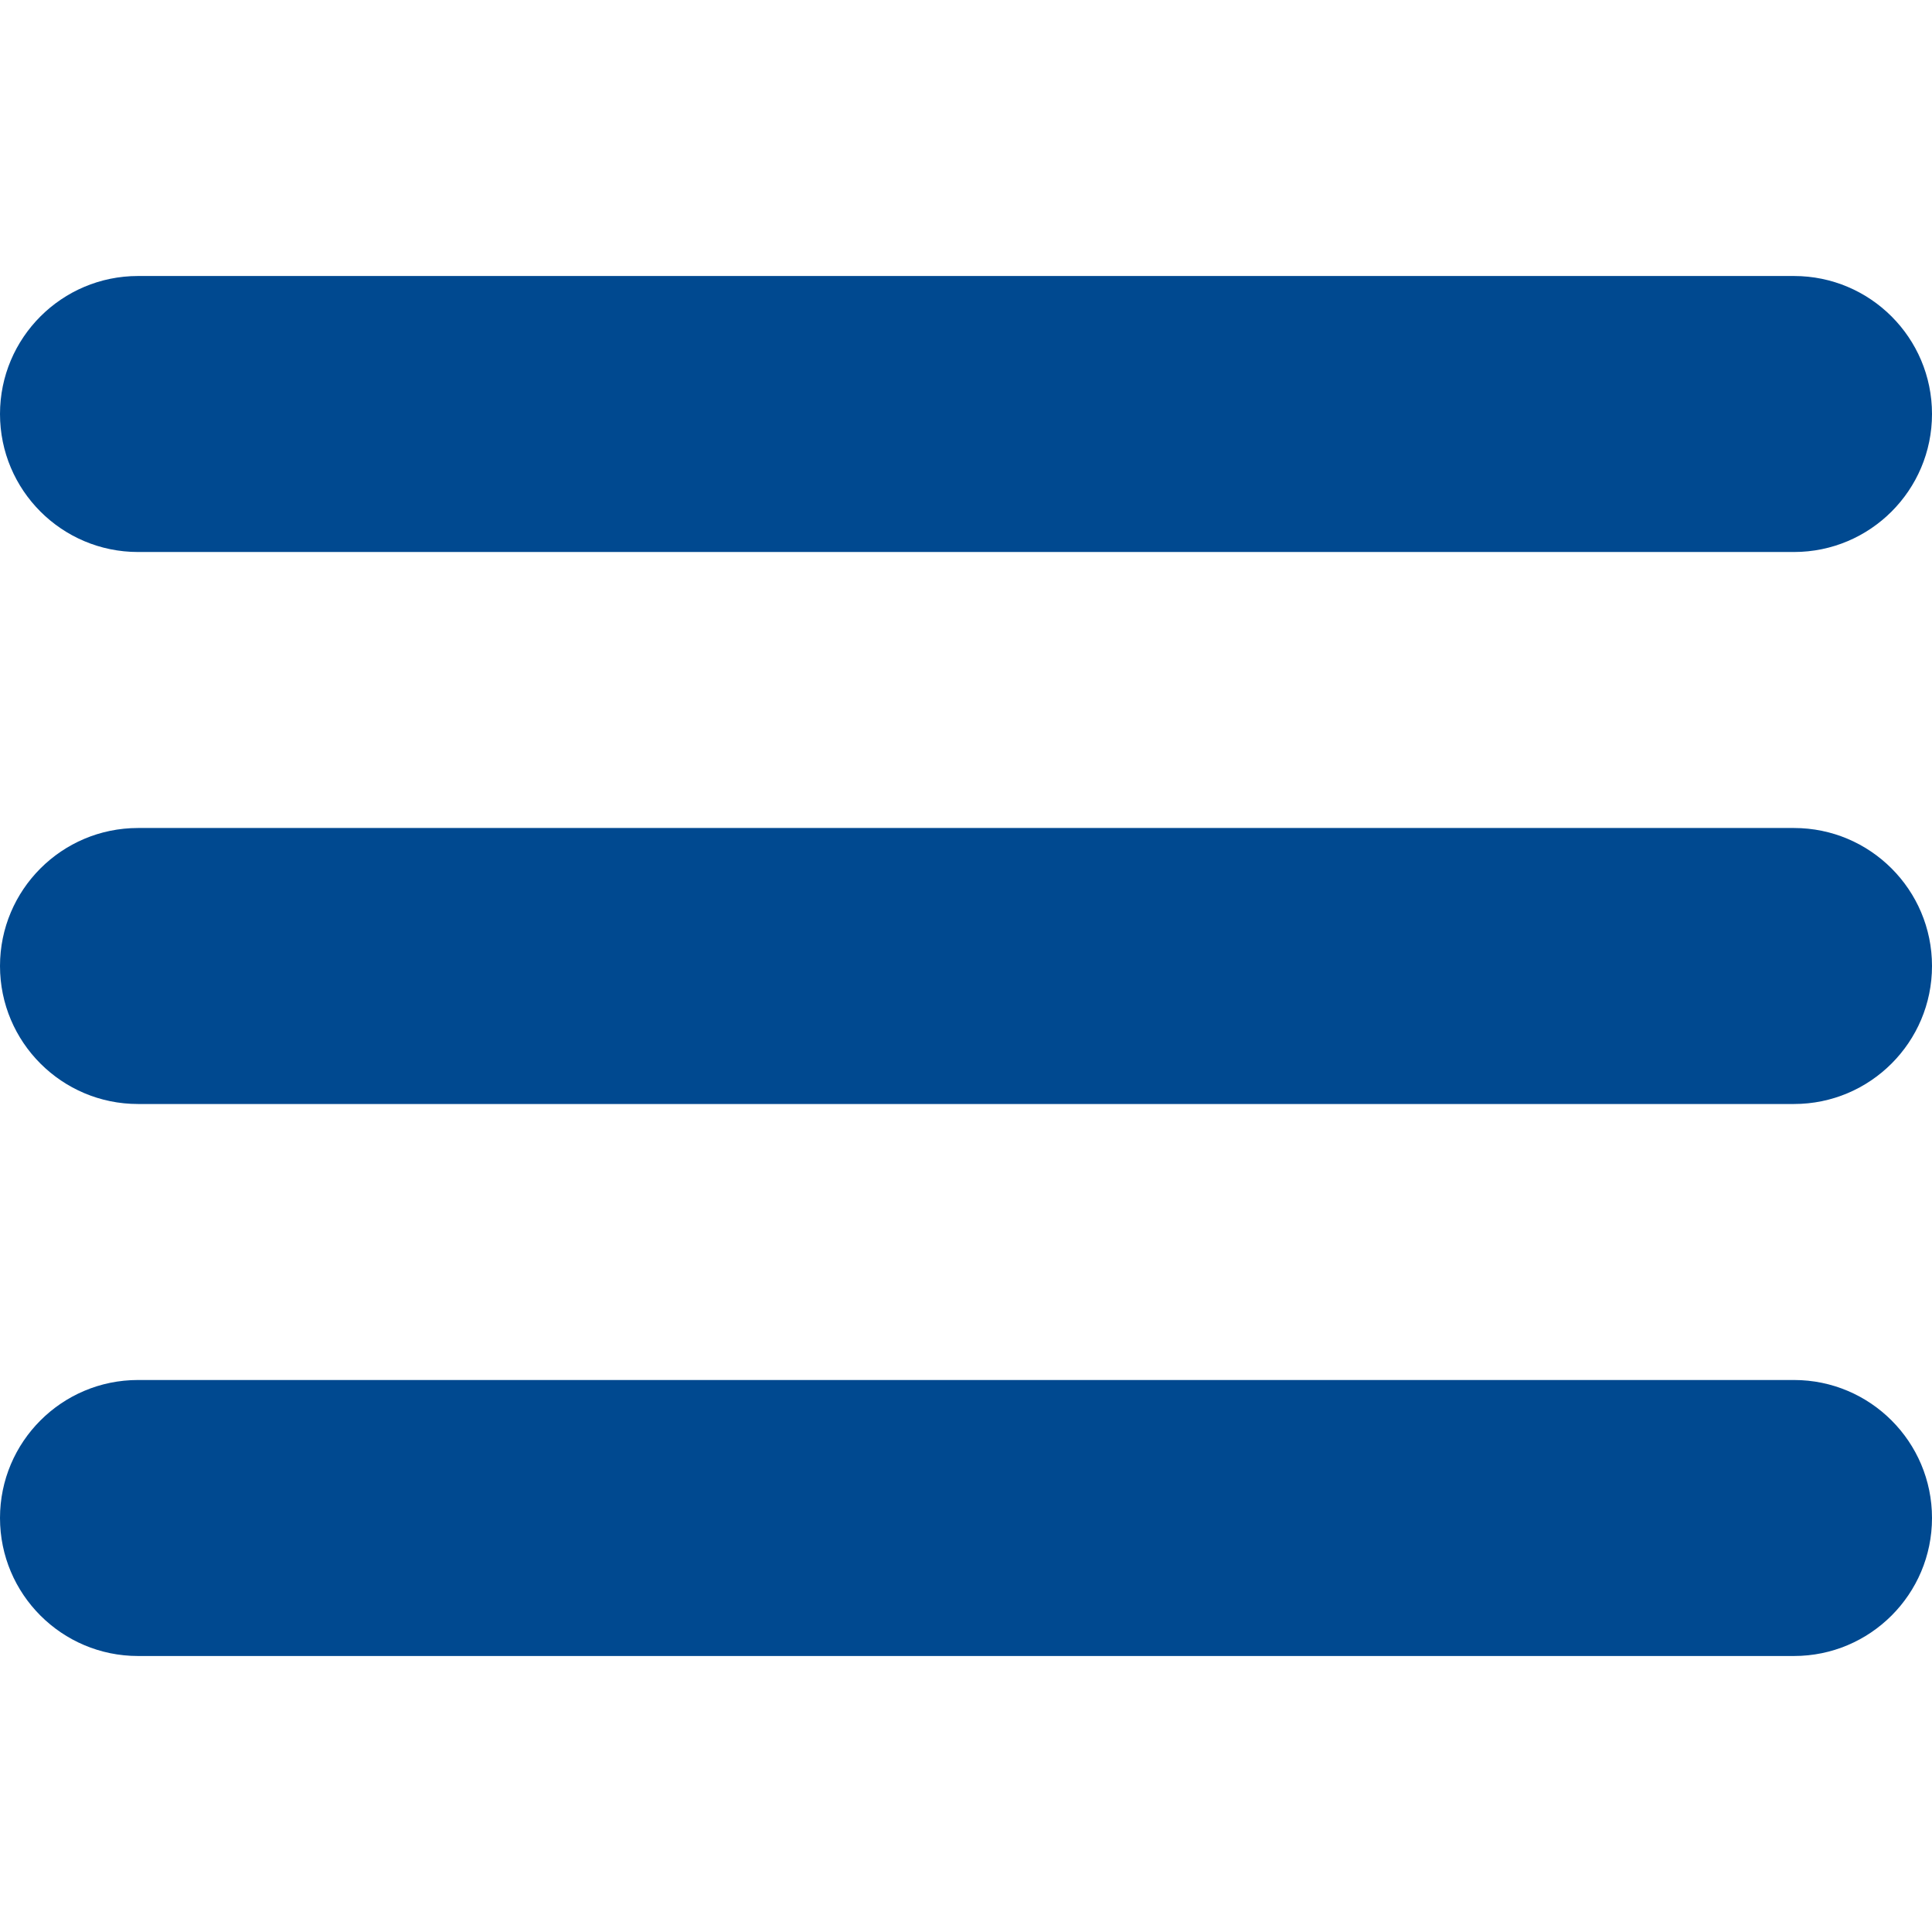 <?xml version="1.0" standalone="no"?><!-- Generator: Gravit.io --><svg xmlns="http://www.w3.org/2000/svg" xmlns:xlink="http://www.w3.org/1999/xlink" style="isolation:isolate" viewBox="0 0 28 28" width="28" height="28"><defs><clipPath id="_clipPath_jGbAZ5J4HbxmPbs8MiRXIpE0KVQwm8p5"><rect width="28" height="28"/></clipPath></defs><g clip-path="url(#_clipPath_jGbAZ5J4HbxmPbs8MiRXIpE0KVQwm8p5)"><path d=" M 2 8 L 26 8 C 27.104 8 28 7.104 28 6 C 28 4.896 27.104 4 26 4 L 2 4 C 0.896 4 0 4.896 0 6 C 0 7.104 0.896 8 2 8 Z  M 26 12 L 2 12 C 0.896 12 0 12.896 0 14 C 0 15.104 0.896 16 2 16 L 26 16 C 27.104 16 28 15.104 28 14 C 28 12.896 27.104 12 26 12 Z  M 26 20 L 2 20 C 0.896 20 0 20.896 0 22 C 0 23.104 0.896 24 2 24 L 26 24 C 27.104 24 28 23.104 28 22 C 28 20.896 27.104 20 26 20 Z " fill="rgb(0,73,144)"/></g></svg>